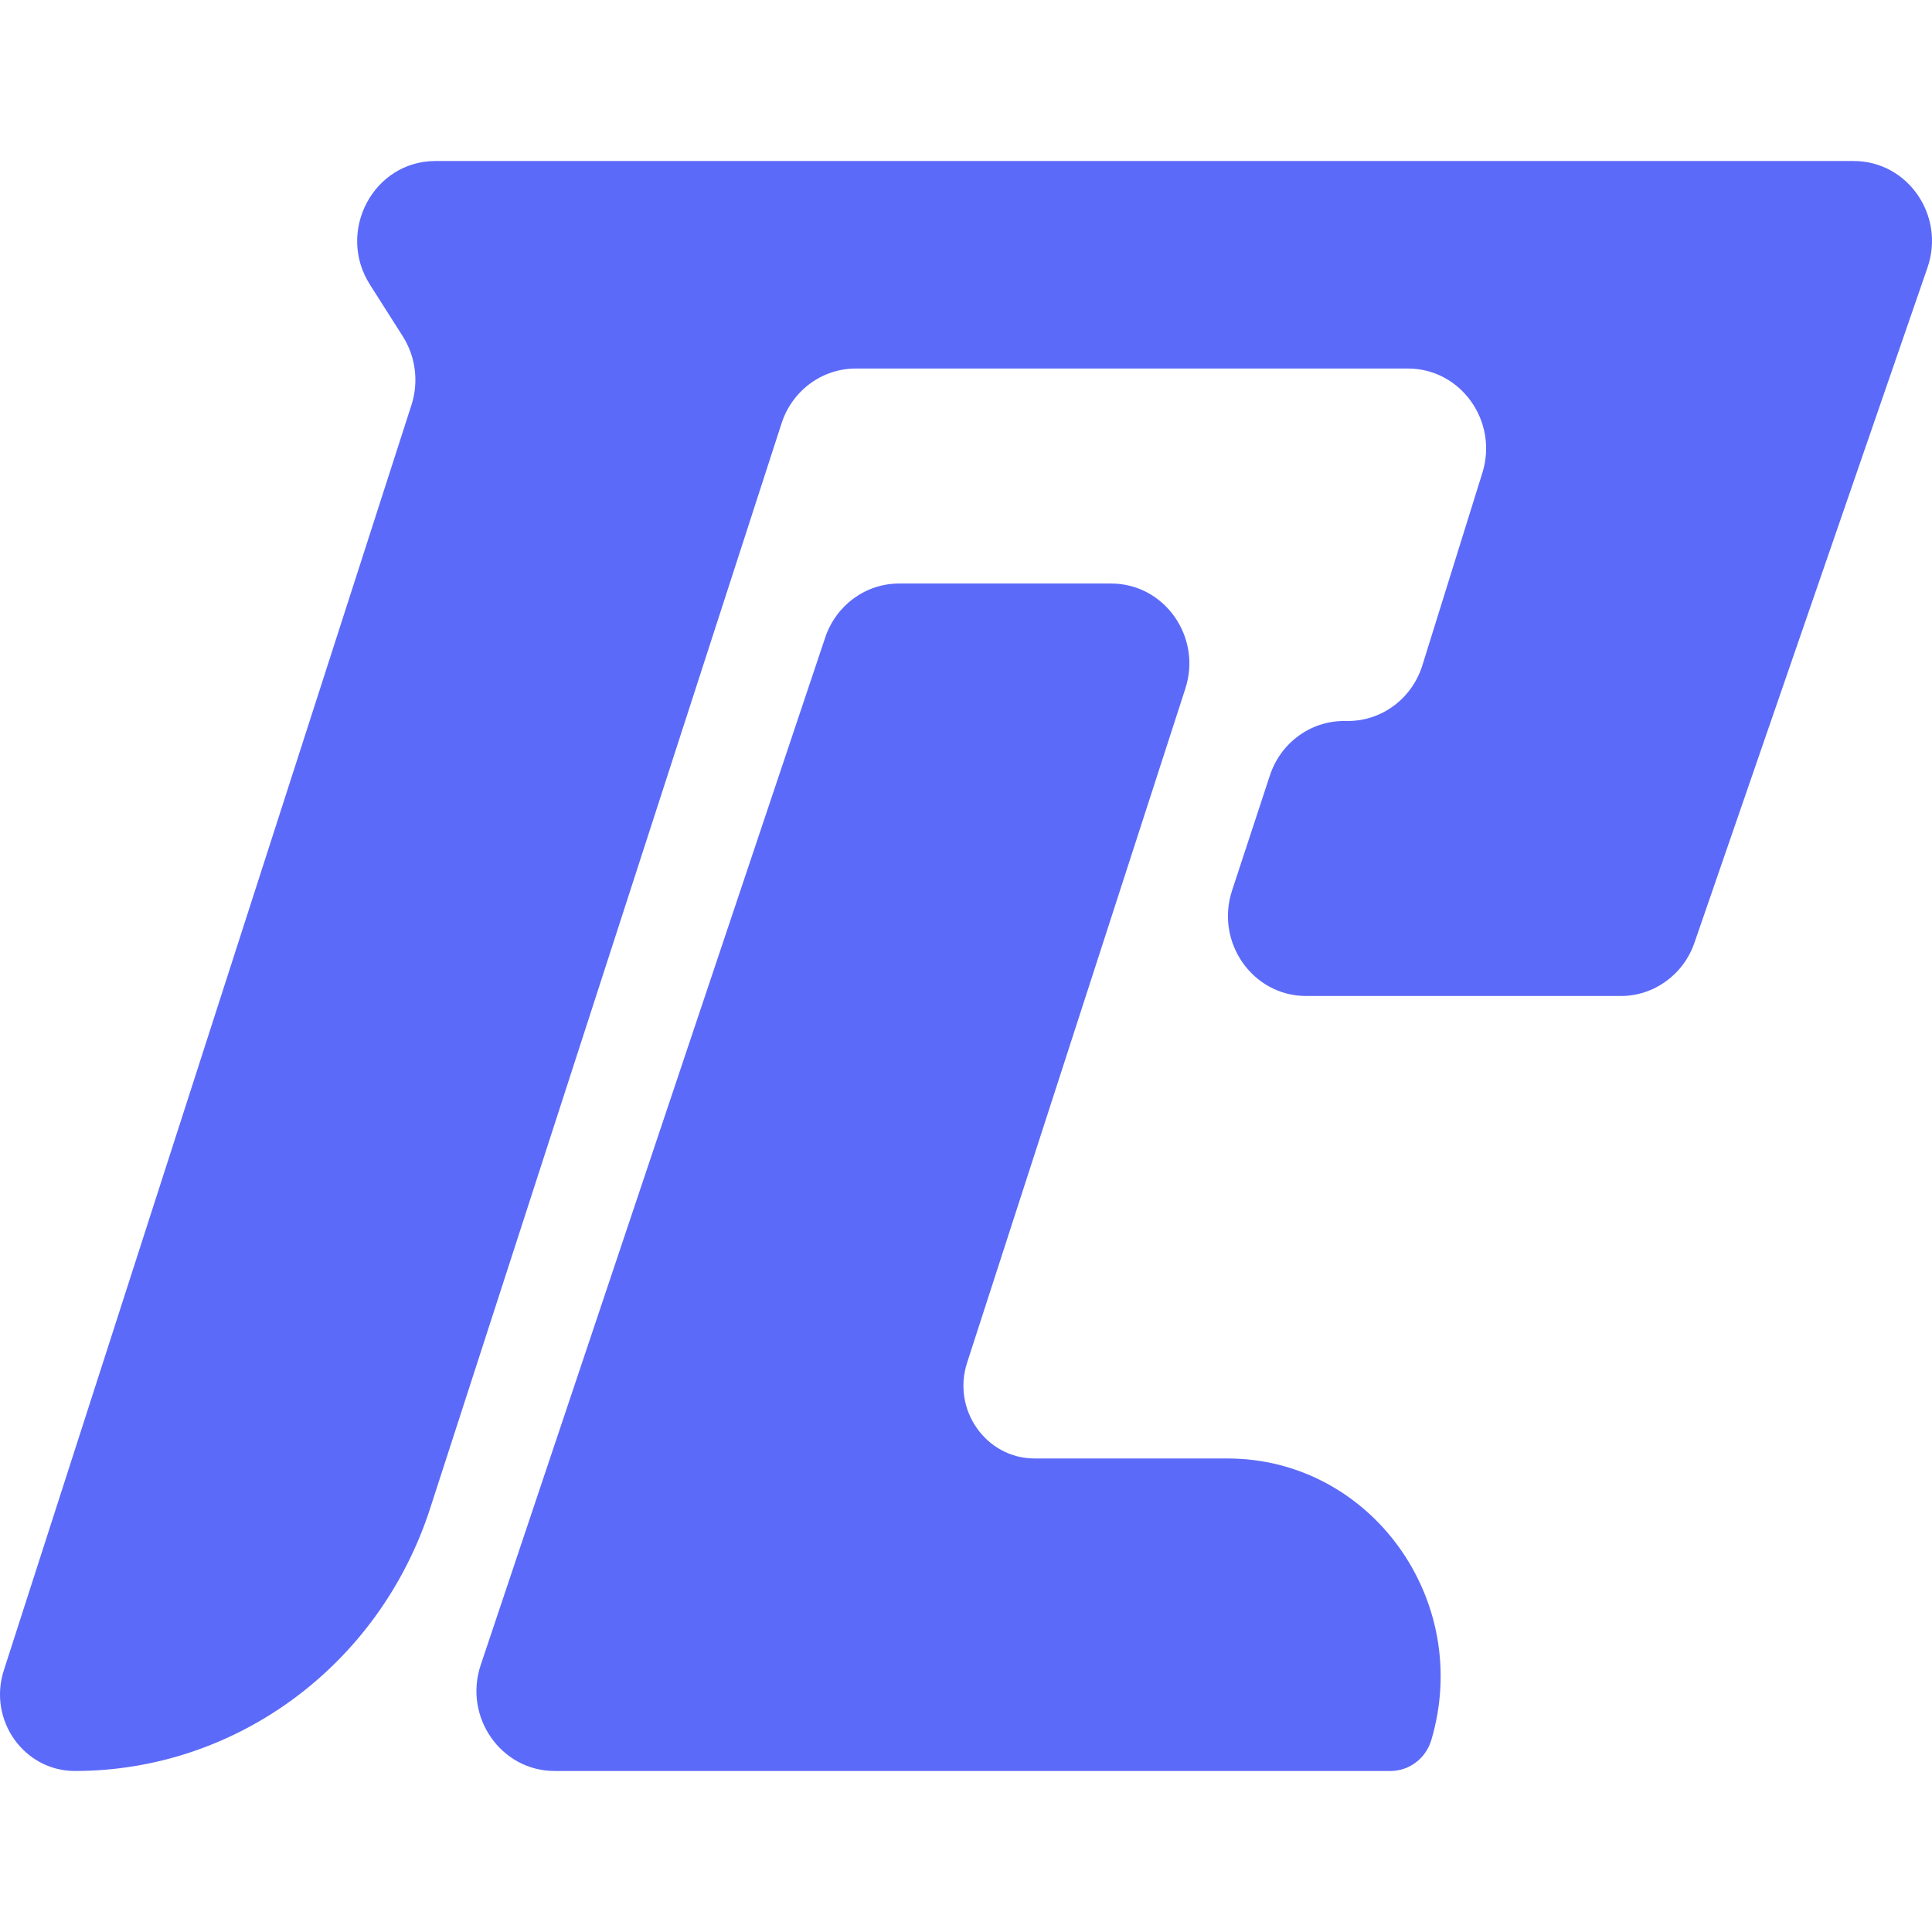 <svg width="32" height="32" viewBox="0 0 32 32" fill="none" xmlns="http://www.w3.org/2000/svg">
<g clip-path="url(#clip0_103_23)">
<path d="M30.704 2.667H7.212C6.185 2.667 5.567 3.833 6.127 4.714L6.671 5.57C6.885 5.907 6.938 6.326 6.815 6.708L0.063 27.667C-0.201 28.488 0.396 29.333 1.241 29.333C3.912 29.333 6.283 27.581 7.124 24.985L12.945 7.012C13.121 6.469 13.616 6.104 14.174 6.104H23.32C24.196 6.104 24.819 6.977 24.553 7.831L23.559 11.02C23.388 11.569 22.889 11.942 22.326 11.942H22.26C21.704 11.942 21.21 12.305 21.033 12.845L20.407 14.749C20.125 15.608 20.749 16.497 21.634 16.497H26.846C27.395 16.497 27.884 16.143 28.066 15.613L31.925 4.433C32.223 3.571 31.598 2.667 30.704 2.667Z" fill="#5C6AF9"/>
<path d="M13.668 10.56L7.962 27.578C7.674 28.438 8.298 29.333 9.187 29.333H23.031C23.342 29.333 23.616 29.125 23.707 28.821C24.396 26.5 22.7 24.157 20.33 24.157H17.138C16.334 24.157 15.765 23.352 16.018 22.571L19.633 11.406C19.911 10.549 19.287 9.665 18.404 9.665H14.892C14.339 9.665 13.847 10.024 13.668 10.56Z" fill="#5C6AF9"/>
</g>
<defs>
<clipPath id="clip0_103_23">
<rect width="32" height="32" fill="white"/>
</clipPath>
</defs>
</svg>
